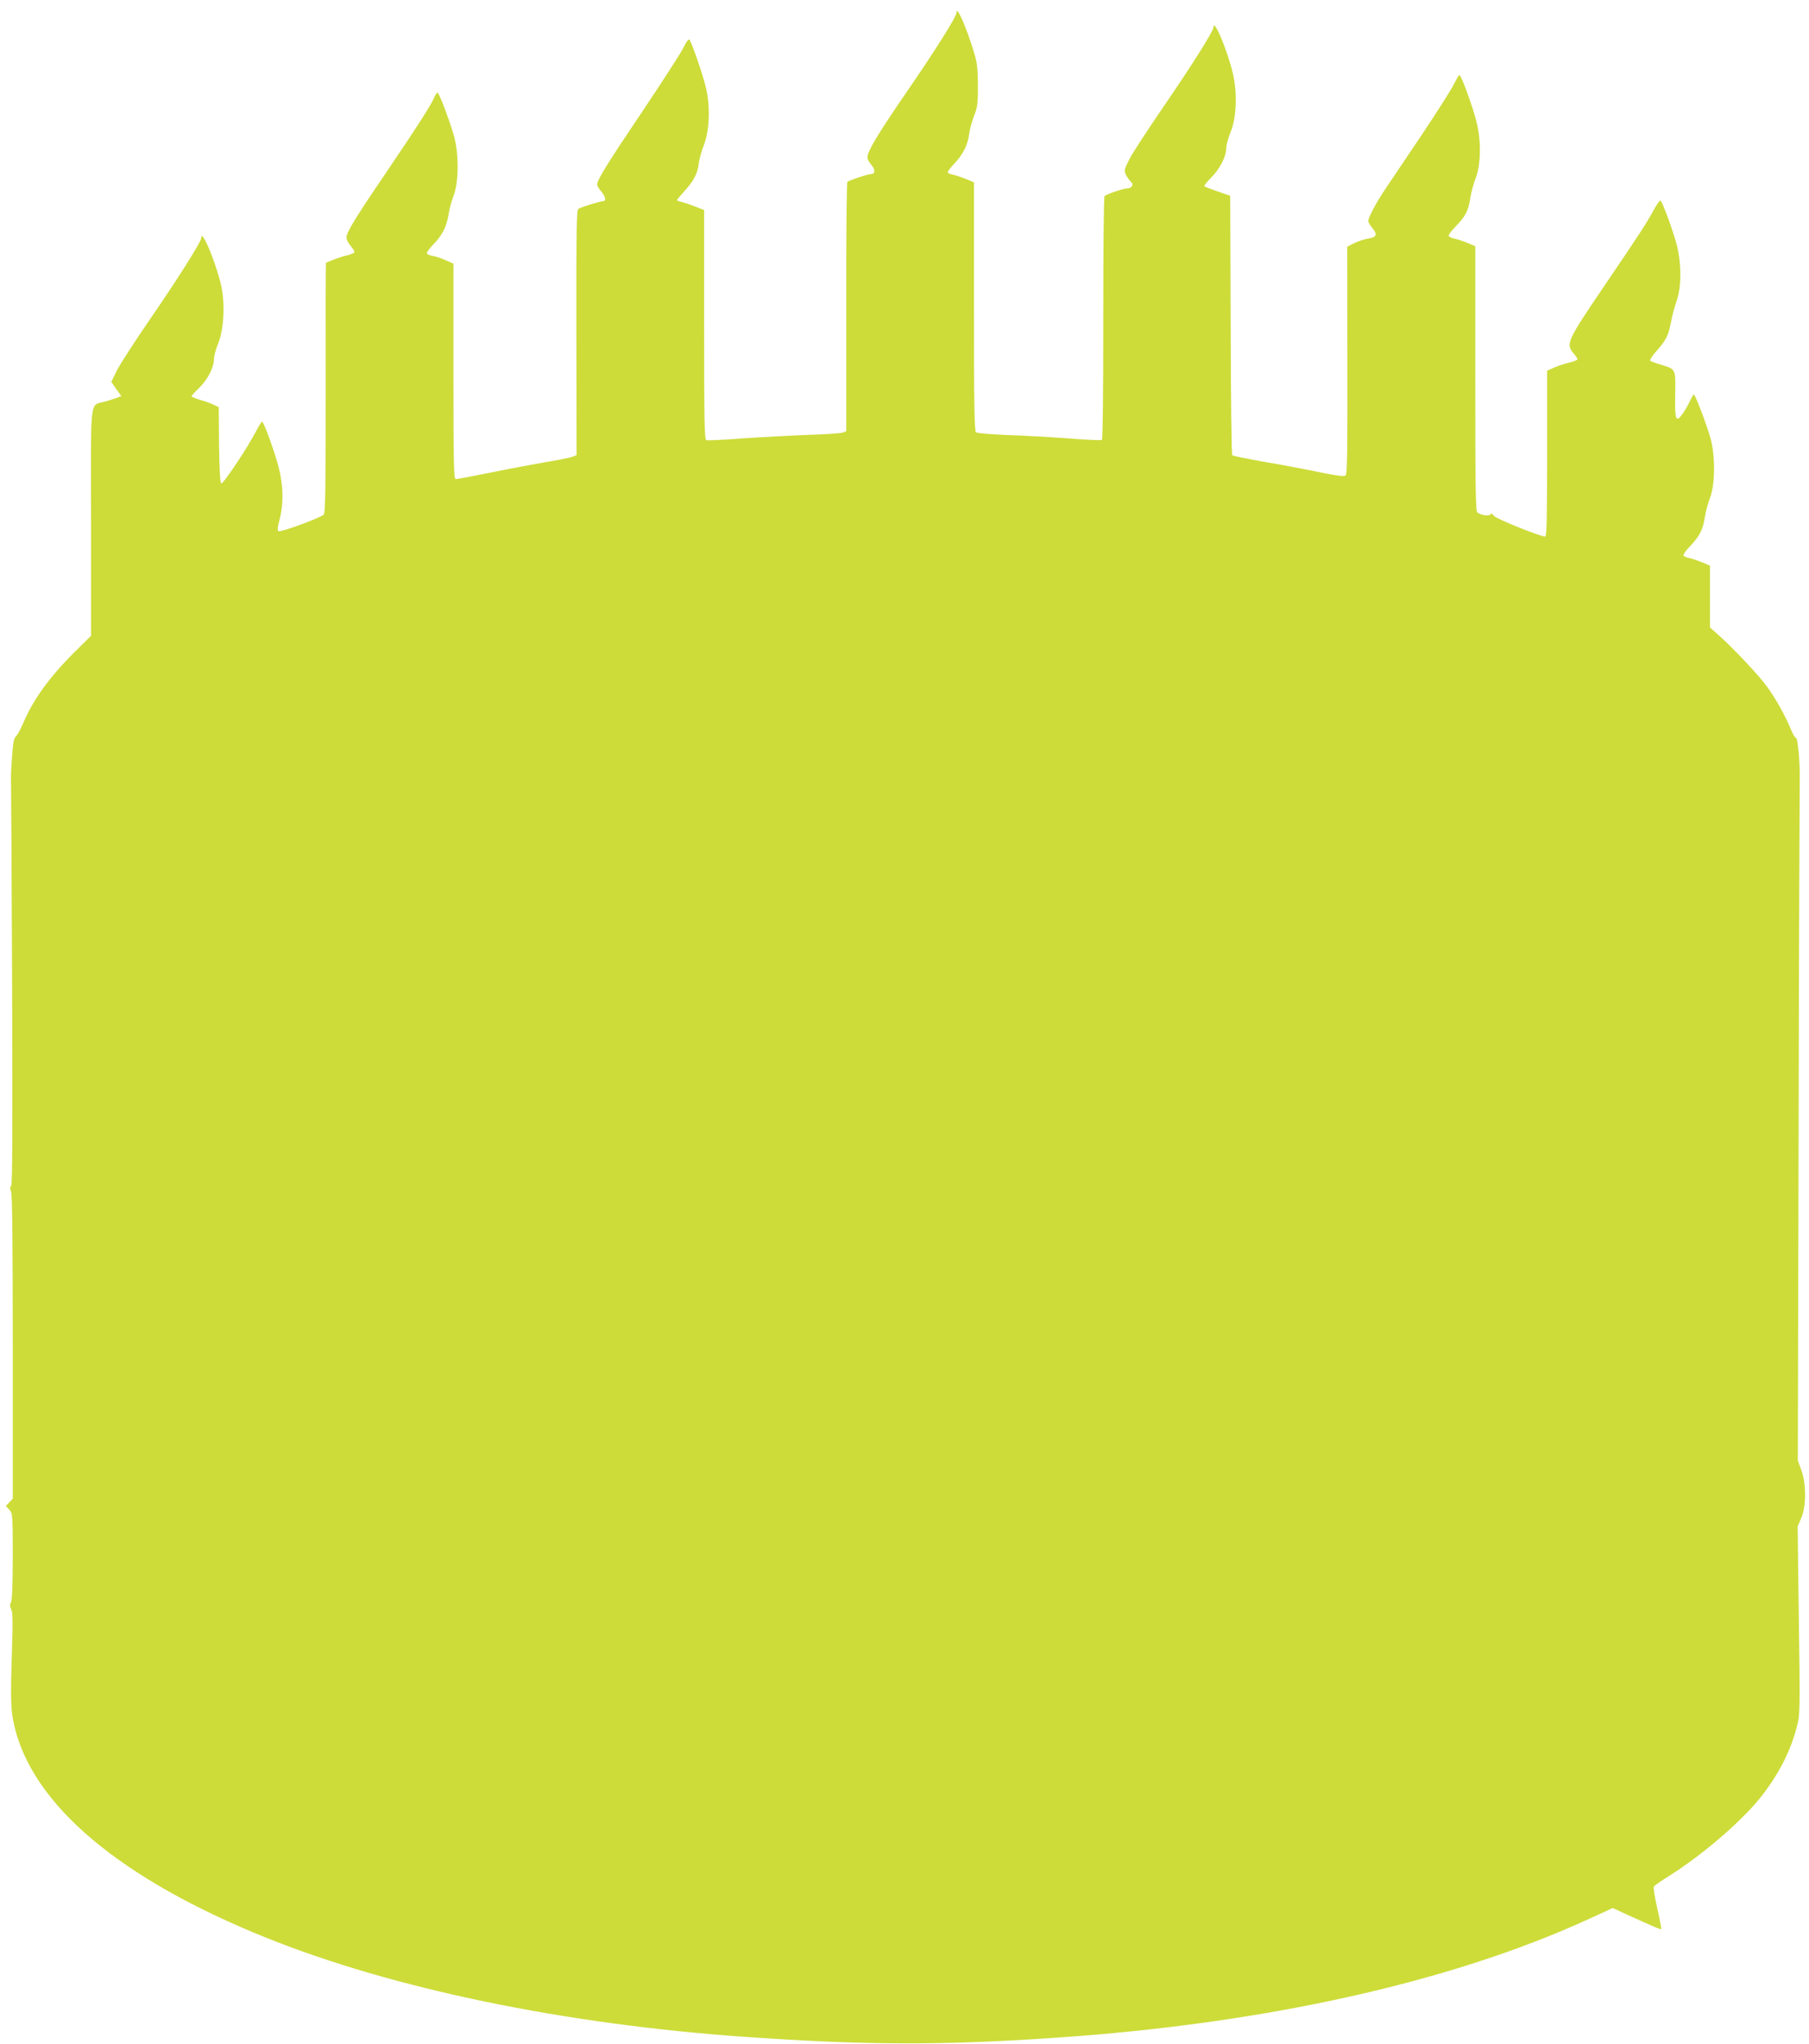 <?xml version="1.0" standalone="no"?>
<!DOCTYPE svg PUBLIC "-//W3C//DTD SVG 20010904//EN"
 "http://www.w3.org/TR/2001/REC-SVG-20010904/DTD/svg10.dtd">
<svg version="1.0" xmlns="http://www.w3.org/2000/svg"
 width="1133pt" height="1280pt" viewBox="0 0 1133 1280"
 preserveAspectRatio="xMidYMid meet">
<g transform="translate(0,1280) scale(0.1,-0.1)"
fill="#cddc39" stroke="none">
<path d="M5990 12718 c0 -23 -138 -242 -304 -483 -170 -247 -240 -361 -251
-406 -5 -19 0 -34 20 -58 28 -32 28 -61 0 -61 -20 0 -137 -39 -148 -49 -4 -4
-8 -357 -7 -785 l0 -776 -22 -9 c-13 -4 -111 -11 -218 -14 -107 -4 -291 -14
-409 -22 -117 -9 -219 -14 -227 -11 -12 5 -14 119 -14 723 l0 718 -57 22 c-32
13 -70 25 -85 29 -16 3 -28 8 -28 11 0 3 22 29 48 58 58 63 83 113 89 175 3
25 17 74 31 110 36 93 42 242 13 362 -18 77 -80 258 -101 297 -6 11 -17 -3
-40 -48 -17 -35 -133 -214 -257 -399 -219 -325 -283 -429 -283 -457 0 -8 11
-27 25 -43 28 -33 33 -62 11 -62 -18 0 -137 -37 -154 -48 -11 -7 -13 -154 -12
-776 l1 -766 -23 -9 c-13 -6 -93 -22 -178 -36 -85 -15 -241 -44 -347 -66 -106
-21 -199 -39 -208 -39 -13 0 -15 74 -15 675 l0 674 -47 21 c-27 12 -63 24 -81
27 -18 3 -35 10 -38 15 -4 6 14 31 39 56 57 59 84 112 96 187 5 33 19 87 32
120 33 85 34 265 1 378 -29 100 -92 267 -102 267 -4 0 -13 -13 -20 -29 -18
-46 -121 -205 -304 -475 -191 -281 -246 -371 -246 -403 0 -12 11 -35 25 -51
14 -17 25 -34 25 -40 0 -5 -21 -15 -47 -21 -39 -9 -115 -37 -131 -47 -2 -1 -3
-352 -2 -781 0 -619 -2 -782 -12 -795 -15 -18 -266 -111 -283 -104 -9 3 -7 24
6 73 26 98 24 211 -5 324 -25 99 -94 289 -105 289 -3 0 -23 -32 -43 -71 -56
-105 -200 -320 -212 -316 -7 2 -12 84 -14 240 l-2 237 -28 14 c-15 8 -53 22
-85 31 -31 9 -57 20 -57 24 0 4 21 27 46 51 54 52 94 129 94 181 0 19 12 64
27 100 37 91 44 260 15 375 -40 158 -122 347 -122 282 0 -22 -149 -258 -328
-518 -89 -129 -178 -268 -199 -308 l-36 -73 31 -45 32 -44 -23 -9 c-12 -5 -47
-16 -77 -25 -100 -29 -91 54 -90 -754 l0 -713 -108 -107 c-154 -154 -256 -295
-318 -443 -15 -35 -35 -71 -44 -79 -13 -12 -19 -43 -25 -135 -5 -66 -8 -133
-6 -150 1 -16 4 -590 7 -1273 3 -903 2 -1248 -6 -1257 -8 -10 -8 -19 -1 -34 8
-13 11 -315 11 -972 l0 -953 -22 -23 -21 -23 21 -23 c21 -23 22 -30 22 -291 0
-176 -4 -274 -11 -288 -8 -15 -8 -26 1 -44 10 -18 11 -78 5 -261 -10 -314 -8
-372 15 -471 117 -497 666 -958 1575 -1324 794 -320 1870 -543 3005 -622 741
-52 1235 -54 1945 -5 1315 89 2477 349 3340 745 l146 67 82 -38 c181 -82 217
-98 221 -94 2 2 -8 60 -24 129 -16 69 -25 130 -22 137 4 6 47 37 96 67 219
138 470 356 588 511 102 134 173 274 209 413 24 88 24 74 14 786 l-6 478 22
52 c32 72 33 215 1 301 l-22 60 5 2080 c2 1144 6 2121 7 2170 3 108 -11 275
-24 275 -5 0 -18 21 -29 48 -40 95 -91 187 -147 266 -52 74 -218 250 -319 339
l-43 38 0 193 0 194 -47 20 c-27 11 -63 23 -80 27 -18 3 -35 11 -39 16 -3 6
17 35 46 64 58 62 76 100 89 183 5 31 19 84 32 117 32 84 33 265 1 375 -26 90
-95 270 -103 270 -3 0 -14 -19 -25 -42 -10 -22 -31 -59 -47 -81 -41 -57 -48
-37 -45 126 3 159 5 155 -92 184 -30 9 -59 20 -64 24 -5 4 12 31 38 60 61 68
75 97 92 183 7 39 23 98 35 131 31 85 31 237 0 355 -24 89 -86 259 -100 273
-5 5 -27 -26 -49 -68 -46 -83 -84 -142 -314 -480 -222 -328 -232 -349 -183
-407 14 -16 25 -33 25 -38 0 -4 -23 -14 -52 -21 -29 -6 -72 -21 -95 -31 l-43
-19 0 -519 c0 -410 -3 -520 -12 -520 -33 1 -304 110 -320 129 -11 14 -19 18
-23 10 -8 -13 -61 -5 -82 12 -11 9 -13 158 -13 839 l0 828 -47 20 c-27 11 -63
23 -80 27 -18 3 -36 11 -39 17 -4 5 16 33 44 61 62 64 79 98 91 179 6 35 20
88 32 118 35 88 37 238 6 360 -27 104 -95 290 -107 290 -3 0 -17 -24 -31 -52
-13 -29 -107 -177 -208 -328 -102 -151 -206 -306 -232 -345 -53 -80 -99 -167
-99 -189 0 -8 12 -28 26 -45 33 -40 26 -57 -28 -65 -24 -4 -63 -17 -87 -29
l-43 -22 1 -711 c1 -569 -1 -713 -11 -721 -9 -8 -54 -2 -153 18 -76 16 -232
46 -345 65 -113 20 -208 39 -212 43 -5 4 -9 371 -10 816 l-3 809 -78 27 c-43
15 -81 29 -84 33 -3 3 16 27 42 53 55 55 95 132 95 184 0 19 12 64 27 100 38
92 44 248 14 372 -35 147 -121 349 -121 285 0 -23 -139 -243 -314 -498 -96
-140 -192 -287 -212 -326 -34 -68 -35 -72 -21 -101 9 -16 23 -35 31 -43 20
-16 4 -40 -25 -40 -23 0 -129 -36 -141 -48 -5 -5 -8 -349 -8 -765 0 -478 -3
-758 -9 -762 -6 -3 -101 1 -211 10 -111 8 -283 18 -383 21 -100 4 -188 11
-194 17 -10 7 -13 177 -13 787 l0 778 -47 20 c-27 11 -63 23 -80 27 -18 3 -35
10 -37 14 -3 4 15 29 40 55 56 60 85 116 94 186 4 30 18 82 31 115 21 52 24
77 24 190 -1 107 -5 143 -24 205 -53 173 -111 301 -111 248z"/>
</g>
</svg>
